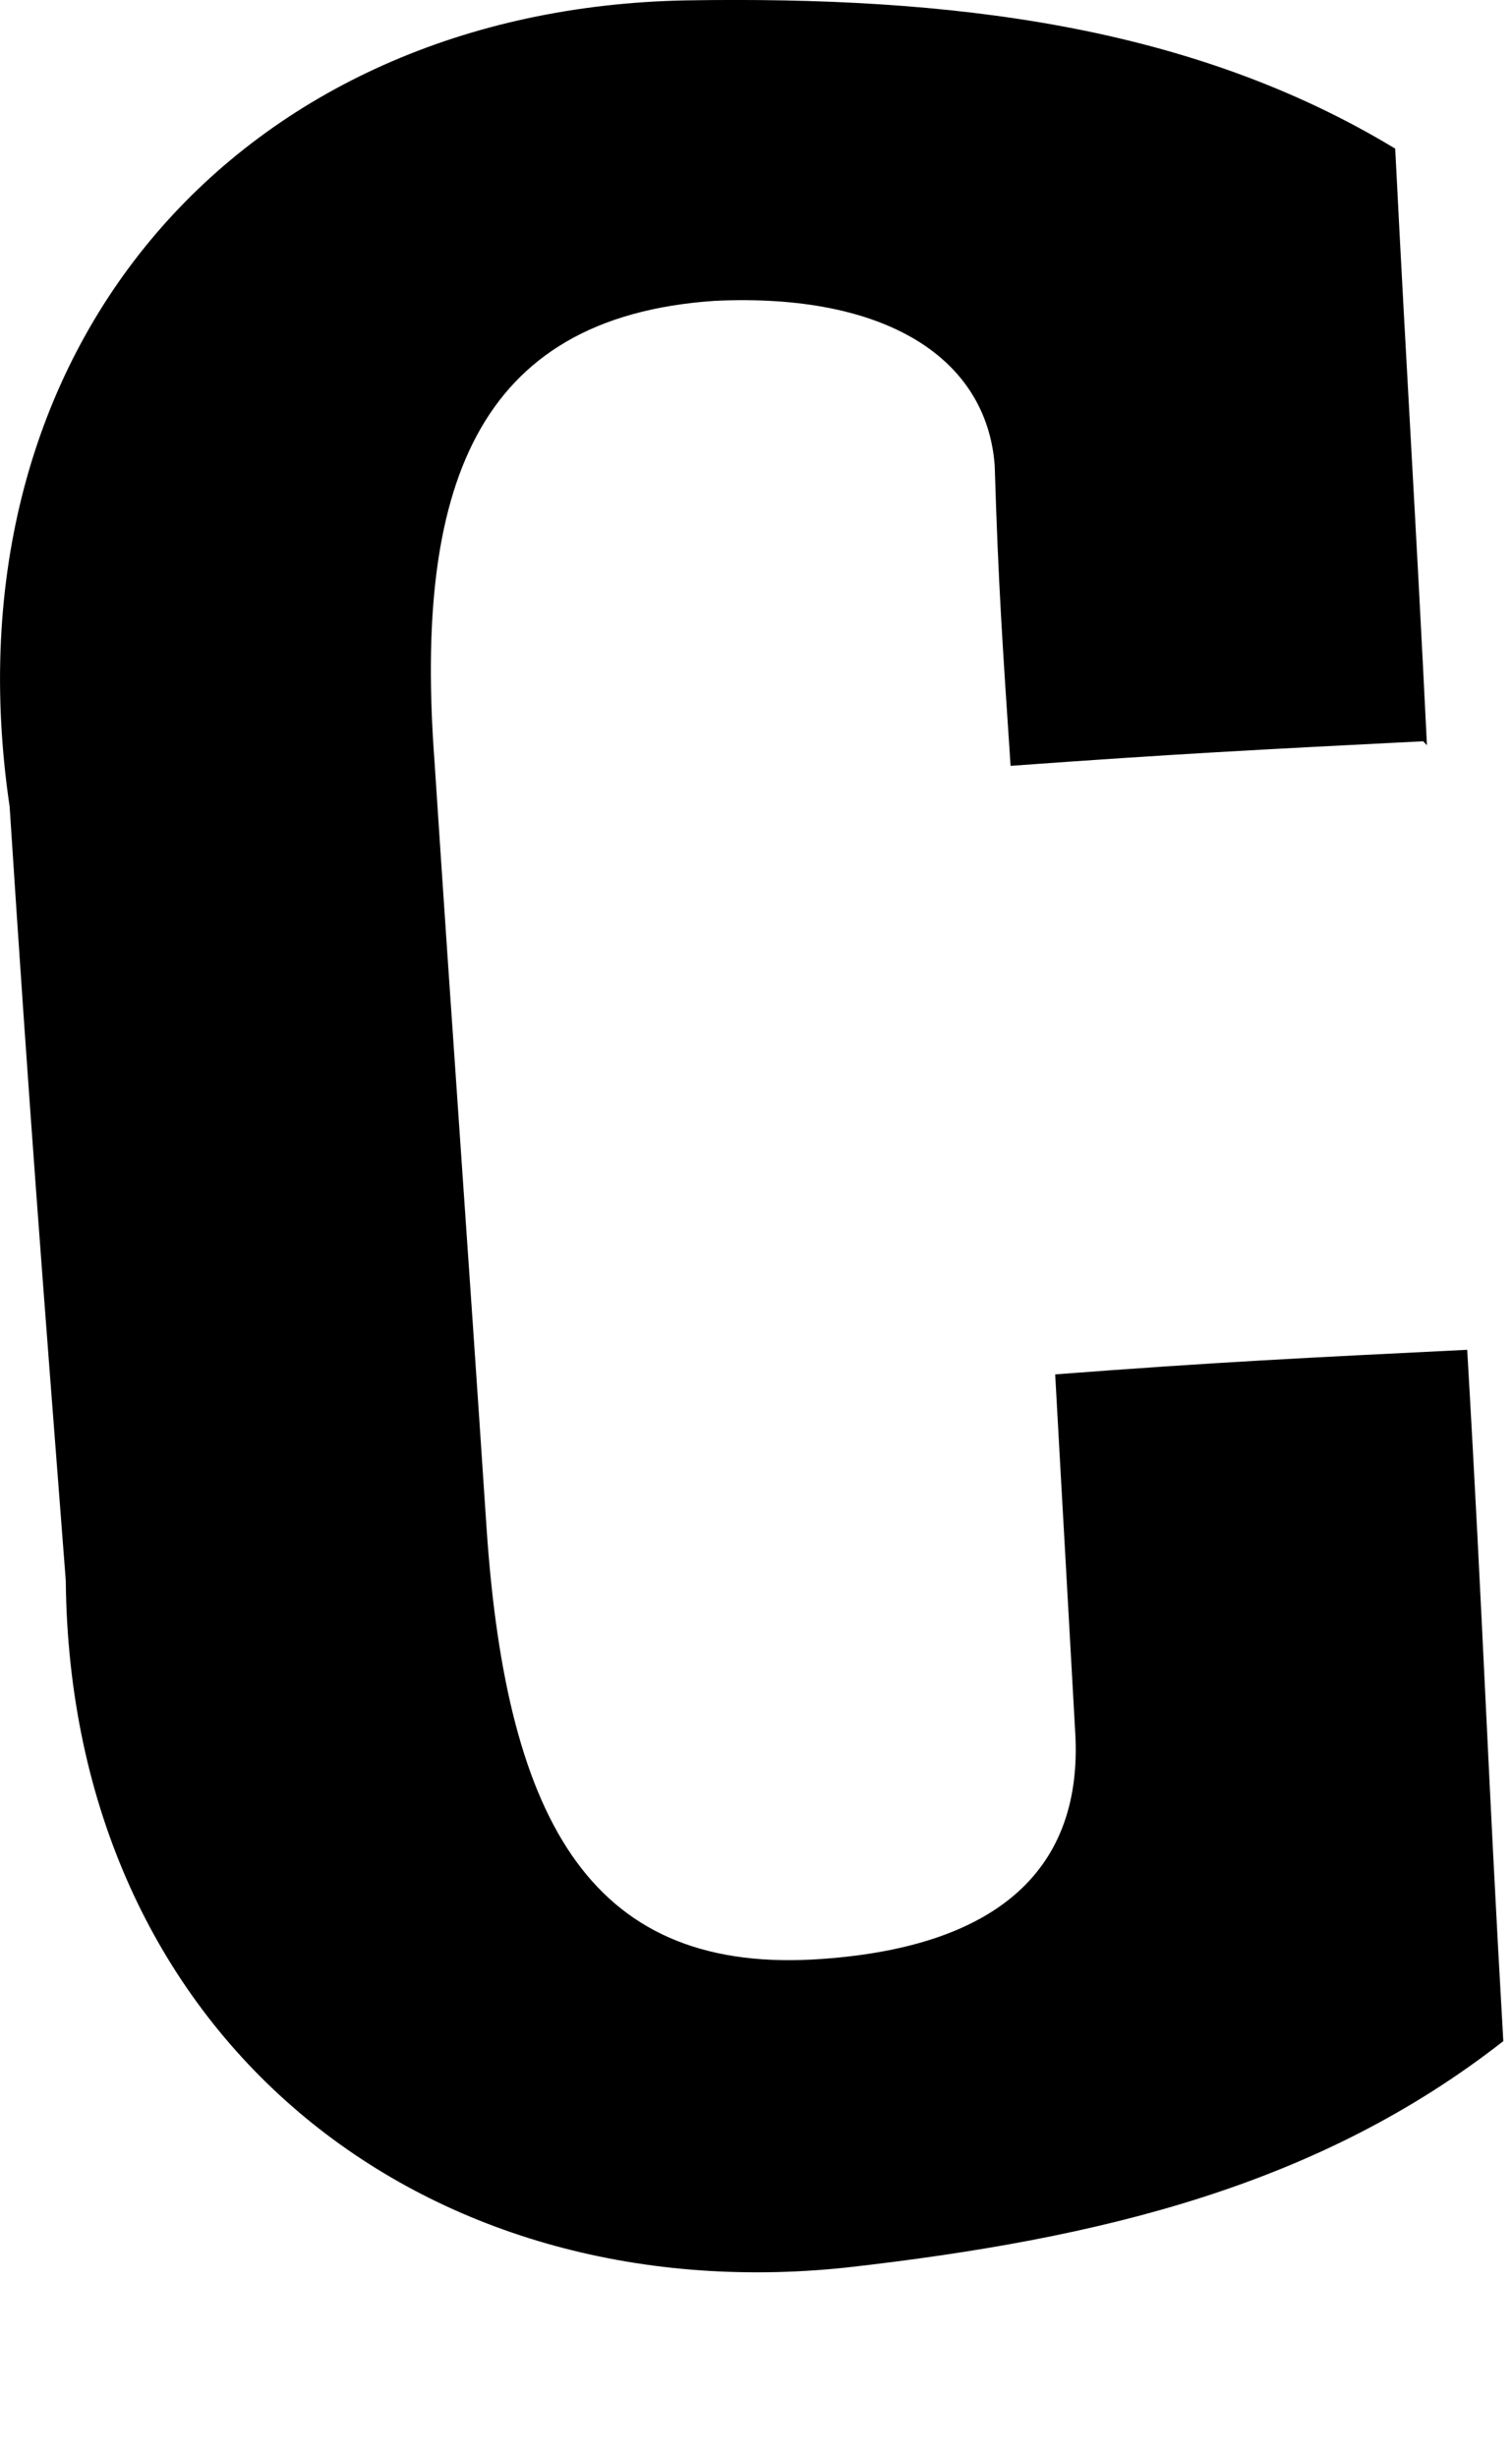 <?xml version="1.0" encoding="utf-8"?>
<svg xmlns="http://www.w3.org/2000/svg" fill="none" height="100%" overflow="visible" preserveAspectRatio="none" style="display: block;" viewBox="0 0 8 13" width="100%">
<path d="M7.528 3.92C6.66 3.964 6.214 3.987 5.347 4.05C5.305 3.419 5.282 3.093 5.263 2.462C5.221 1.896 4.69 1.548 3.781 1.591C2.509 1.677 2.192 2.591 2.299 4.027C2.405 5.639 2.467 6.463 2.574 8.075C2.68 9.664 3.146 10.448 4.353 10.359C5.285 10.292 5.731 9.88 5.689 9.162C5.647 8.401 5.625 8.032 5.583 7.268C6.45 7.202 6.896 7.181 7.763 7.138C7.848 8.597 7.87 9.335 7.954 10.794C6.98 11.555 5.835 11.838 4.48 11.991C2.234 12.23 0.371 10.771 0.348 8.358C0.222 6.726 0.157 5.898 0.051 4.266C-0.309 1.83 1.28 0.045 3.632 0.002C5.03 -0.021 6.301 0.132 7.382 0.786C7.446 2.049 7.488 2.681 7.55 3.941L7.528 3.918V3.92Z" fill="#797B79" id="Vector" style="fill:#797B79;fill:color(display-p3 0.474 0.484 0.476);fill-opacity:1;"/>
</svg>